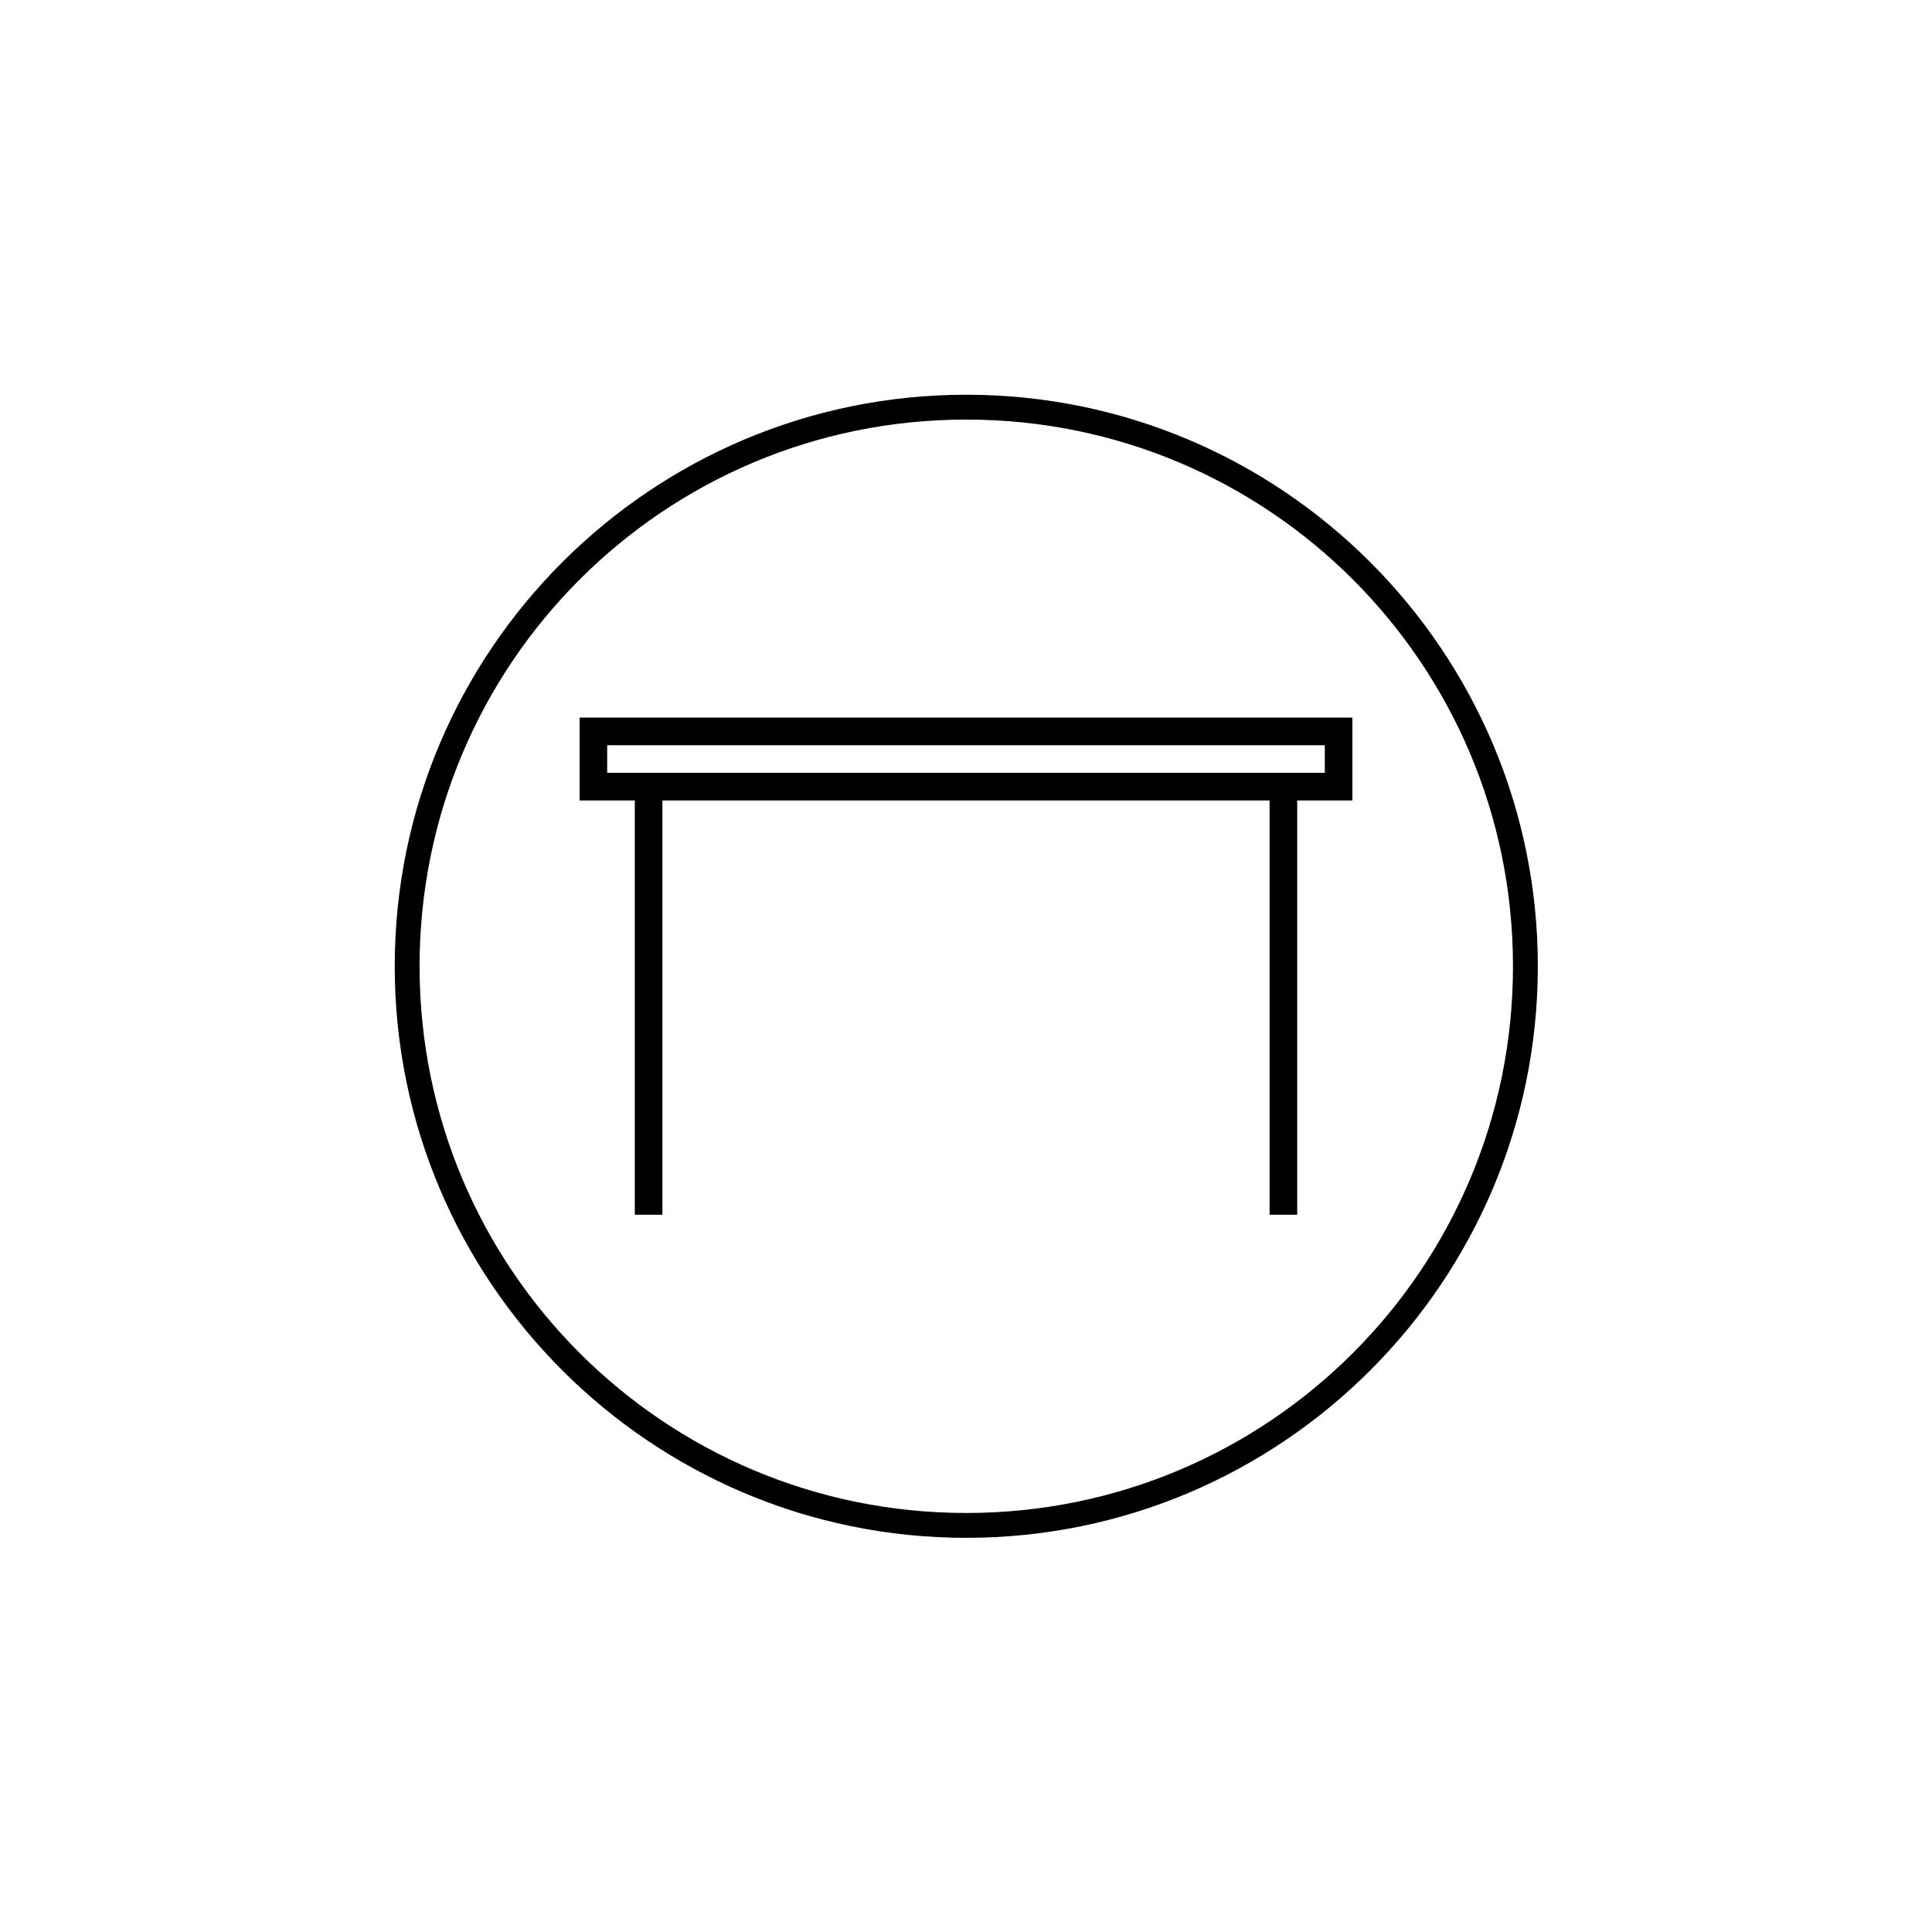 <svg version="1.0" preserveAspectRatio="xMidYMid meet" height="1080" viewBox="0 0 810 810" zoomAndPan="magnify" width="1080" xmlns:xlink="http://www.w3.org/1999/xlink" xmlns="http://www.w3.org/2000/svg"><defs><clipPath id="879a83bee2"><path clip-rule="nonzero" d="M 165.492 165.492 L 644.742 165.492 L 644.742 644.742 L 165.492 644.742 Z M 165.492 165.492"></path></clipPath></defs><g clip-path="url(#879a83bee2)"><path fill-rule="nonzero" fill-opacity="1" d="M 405.117 165.492 C 272.906 165.492 165.492 272.906 165.492 405.117 C 165.492 537.328 272.906 644.742 405.117 644.742 C 537.328 644.742 644.742 537.328 644.742 405.117 C 644.742 272.906 537.328 165.492 405.117 165.492 Z M 405.117 175.91 C 531.836 175.91 634.324 278.398 634.324 405.117 C 634.324 531.836 531.836 634.324 405.117 634.324 C 278.398 634.324 175.91 531.836 175.91 405.117 C 175.91 278.398 278.398 175.91 405.117 175.91 Z M 405.117 175.91" fill="#000000"></path></g><path fill-rule="evenodd" fill-opacity="1" d="M 532.285 335.594 L 277.715 335.594 L 277.715 509.277 L 266.145 509.277 L 266.145 335.594 L 243 335.594 L 243 300.855 L 567 300.855 L 567 335.594 L 543.855 335.594 L 543.855 509.277 L 532.285 509.277 Z M 555.43 312.438 L 254.57 312.438 L 254.57 324.016 L 555.43 324.016 Z M 555.43 312.438" fill="#000000"></path></svg>